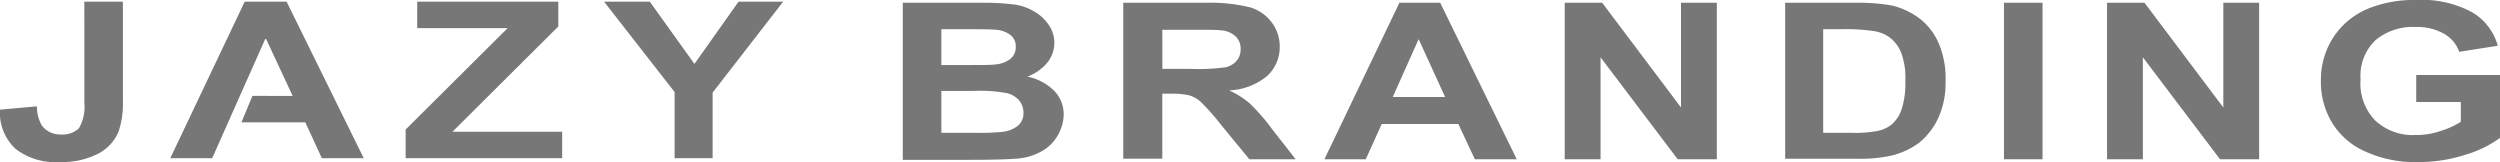 <svg id="LOGO" xmlns="http://www.w3.org/2000/svg" viewBox="0 0 250 16.204">
  <defs>
    <style>
      .cls-1 {
        fill: #777;
      }
    </style>
  </defs>
  <g id="グループ化_1" data-name="グループ化 1" transform="translate(90.278 0)">
    <path id="パス_1" data-name="パス 1" class="cls-1" d="M163.8.5h7.661a25.753,25.753,0,0,1,3.417.165,5.268,5.268,0,0,1,1.984.661,4.3,4.3,0,0,1,1.488,1.323,3.131,3.131,0,0,1,.606,1.819,3.18,3.18,0,0,1-.717,2.039,4.759,4.759,0,0,1-1.984,1.378,5.284,5.284,0,0,1,2.7,1.433,3.379,3.379,0,0,1,.937,2.37,4.34,4.34,0,0,1-.606,2.094,4.2,4.2,0,0,1-1.653,1.6,5.97,5.97,0,0,1-2.59.716c-.661.055-2.2.11-4.685.11H163.8Zm3.858,2.59V6.728h2.535c1.488,0,2.425,0,2.811-.055a2.835,2.835,0,0,0,1.543-.551,1.488,1.488,0,0,0,.551-1.213,1.424,1.424,0,0,0-.5-1.157,2.64,2.64,0,0,0-1.488-.551c-.386-.055-1.488-.055-3.307-.055h-2.15Zm0,6.228v4.189h3.582a22.368,22.368,0,0,0,2.645-.11,3.064,3.064,0,0,0,1.433-.606,1.634,1.634,0,0,0,.551-1.323,1.926,1.926,0,0,0-.441-1.213,2.378,2.378,0,0,0-1.213-.716,15.022,15.022,0,0,0-3.417-.22Z" transform="translate(-163.8 -0.224)"/>
    <path id="パス_2" data-name="パス 2" class="cls-1" d="M203.8,16.153V.5h8.157a17.049,17.049,0,0,1,4.464.441,4.164,4.164,0,0,1,2.2,1.488,3.955,3.955,0,0,1,.827,2.48,3.877,3.877,0,0,1-1.268,2.921,6.357,6.357,0,0,1-3.8,1.433,8.532,8.532,0,0,1,2.094,1.323,20.4,20.4,0,0,1,2.2,2.535l2.37,3.031h-4.63l-2.811-3.417a23.156,23.156,0,0,0-2.039-2.315,3.119,3.119,0,0,0-1.157-.661,7.951,7.951,0,0,0-1.929-.165h-.772v6.5H203.8Zm3.913-9.039h2.866a20.5,20.5,0,0,0,3.472-.165,2.06,2.06,0,0,0,1.1-.661,1.73,1.73,0,0,0,.386-1.157,1.66,1.66,0,0,0-.5-1.268,2.317,2.317,0,0,0-1.488-.606c-.331-.055-1.268-.055-2.811-.055h-3.031Z" transform="translate(-181.754 -0.224)"/>
    <path id="パス_3" data-name="パス 3" class="cls-1" d="M259.535,16.153h-4.189l-1.653-3.527h-7.661l-1.6,3.527H240.3L247.8.5h4.078ZM252.37,9.925l-2.646-5.787-2.59,5.787Z" transform="translate(-198.137 -0.224)"/>
    <path id="パス_4" data-name="パス 4" class="cls-1" d="M283.9,16.153V.5h3.748l7.881,10.472V.5h3.582V16.153H295.2l-7.716-10.2v10.2Z" transform="translate(-217.707 -0.224)"/>
    <path id="パス_5" data-name="パス 5" class="cls-1" d="M323.8.5h7.11a19.441,19.441,0,0,1,3.638.276,7.629,7.629,0,0,1,2.921,1.433,6.351,6.351,0,0,1,1.819,2.535,9.09,9.09,0,0,1,.606,3.693,8.435,8.435,0,0,1-.606,3.307,6.947,6.947,0,0,1-2.039,2.756,7.7,7.7,0,0,1-2.7,1.268,14.276,14.276,0,0,1-3.417.331h-7.275V.5Zm3.858,2.646V13.507h2.921a11.955,11.955,0,0,0,2.37-.165,3.291,3.291,0,0,0,1.543-.661,3.363,3.363,0,0,0,.992-1.488,8.167,8.167,0,0,0,.386-2.866,7.134,7.134,0,0,0-.386-2.756,3.589,3.589,0,0,0-1.1-1.543,3.619,3.619,0,0,0-1.819-.716,19.6,19.6,0,0,0-3.2-.165h-1.708Z" transform="translate(-235.617 -0.224)"/>
    <path id="パス_6" data-name="パス 6" class="cls-1" d="M363.6,16.153V.5h3.858V16.153Z" transform="translate(-253.481 -0.224)"/>
    <path id="パス_7" data-name="パス 7" class="cls-1" d="M382.3,16.153V.5h3.748l7.881,10.472V.5h3.582V16.153H393.6l-7.716-10.2v10.2Z" transform="translate(-261.875 -0.224)"/>
    <path id="パス_8" data-name="パス 8" class="cls-1" d="M430.635,10.141V7.5h8.377v6.283a11.059,11.059,0,0,1-3.527,1.709,15.107,15.107,0,0,1-4.685.716,12,12,0,0,1-5.236-1.047,7.3,7.3,0,0,1-3.362-2.921,7.813,7.813,0,0,1-1.1-4.189,7.768,7.768,0,0,1,1.268-4.354A7.648,7.648,0,0,1,426.06.772,12.188,12.188,0,0,1,430.635,0,10.565,10.565,0,0,1,436.2,1.213a5.606,5.606,0,0,1,2.59,3.362l-3.858.606a3.312,3.312,0,0,0-1.543-1.819A5.441,5.441,0,0,0,430.58,2.7a5.8,5.8,0,0,0-4.023,1.323,4.911,4.911,0,0,0-1.488,3.913,5.294,5.294,0,0,0,1.543,4.189A5.528,5.528,0,0,0,430.58,13.5,7.21,7.21,0,0,0,433,13.117a8.235,8.235,0,0,0,2.094-.937V10.2h-4.464Z" transform="translate(-279.29 0)"/>
  </g>
  <g id="グループ化_2" data-name="グループ化 2" transform="translate(0 0.165)">
    <path id="パス_9" data-name="パス 9" class="cls-1" d="M8.433.3h3.858v9.976a8.6,8.6,0,0,1-.441,3.031,4.38,4.38,0,0,1-2.039,2.2,7.939,7.939,0,0,1-3.913.827,6.426,6.426,0,0,1-4.354-1.323A4.912,4.912,0,0,1,0,11.1l3.693-.331a3.717,3.717,0,0,0,.5,1.929,2.278,2.278,0,0,0,1.874.882,2.4,2.4,0,0,0,1.819-.606,4.272,4.272,0,0,0,.551-2.535Z" transform="translate(0 -0.3)"/>
    <path id="パス_10" data-name="パス 10" class="cls-1" d="M39.112,9.725l-1.1,2.646H44.4l1.653,3.582h4.189L42.529.3H38.34L30.9,15.953h4.189L40.435,3.938l2.7,5.787H39.112Z" transform="translate(-13.87 -0.3)"/>
    <path id="パス_11" data-name="パス 11" class="cls-1" d="M73.6,15.953V13.087L83.8,2.946H74.757V.3H88.867V2.78L78.285,13.307H89.253v2.646Z" transform="translate(-33.036 -0.3)"/>
    <path id="パス_12" data-name="パス 12" class="cls-1" d="M116.655,15.953V9.339L109.6.3h4.575l4.464,6.228L123.048.3h4.464l-7.055,9.094v6.559h-3.8Z" transform="translate(-49.194 -0.3)"/>
  </g>
</svg>
